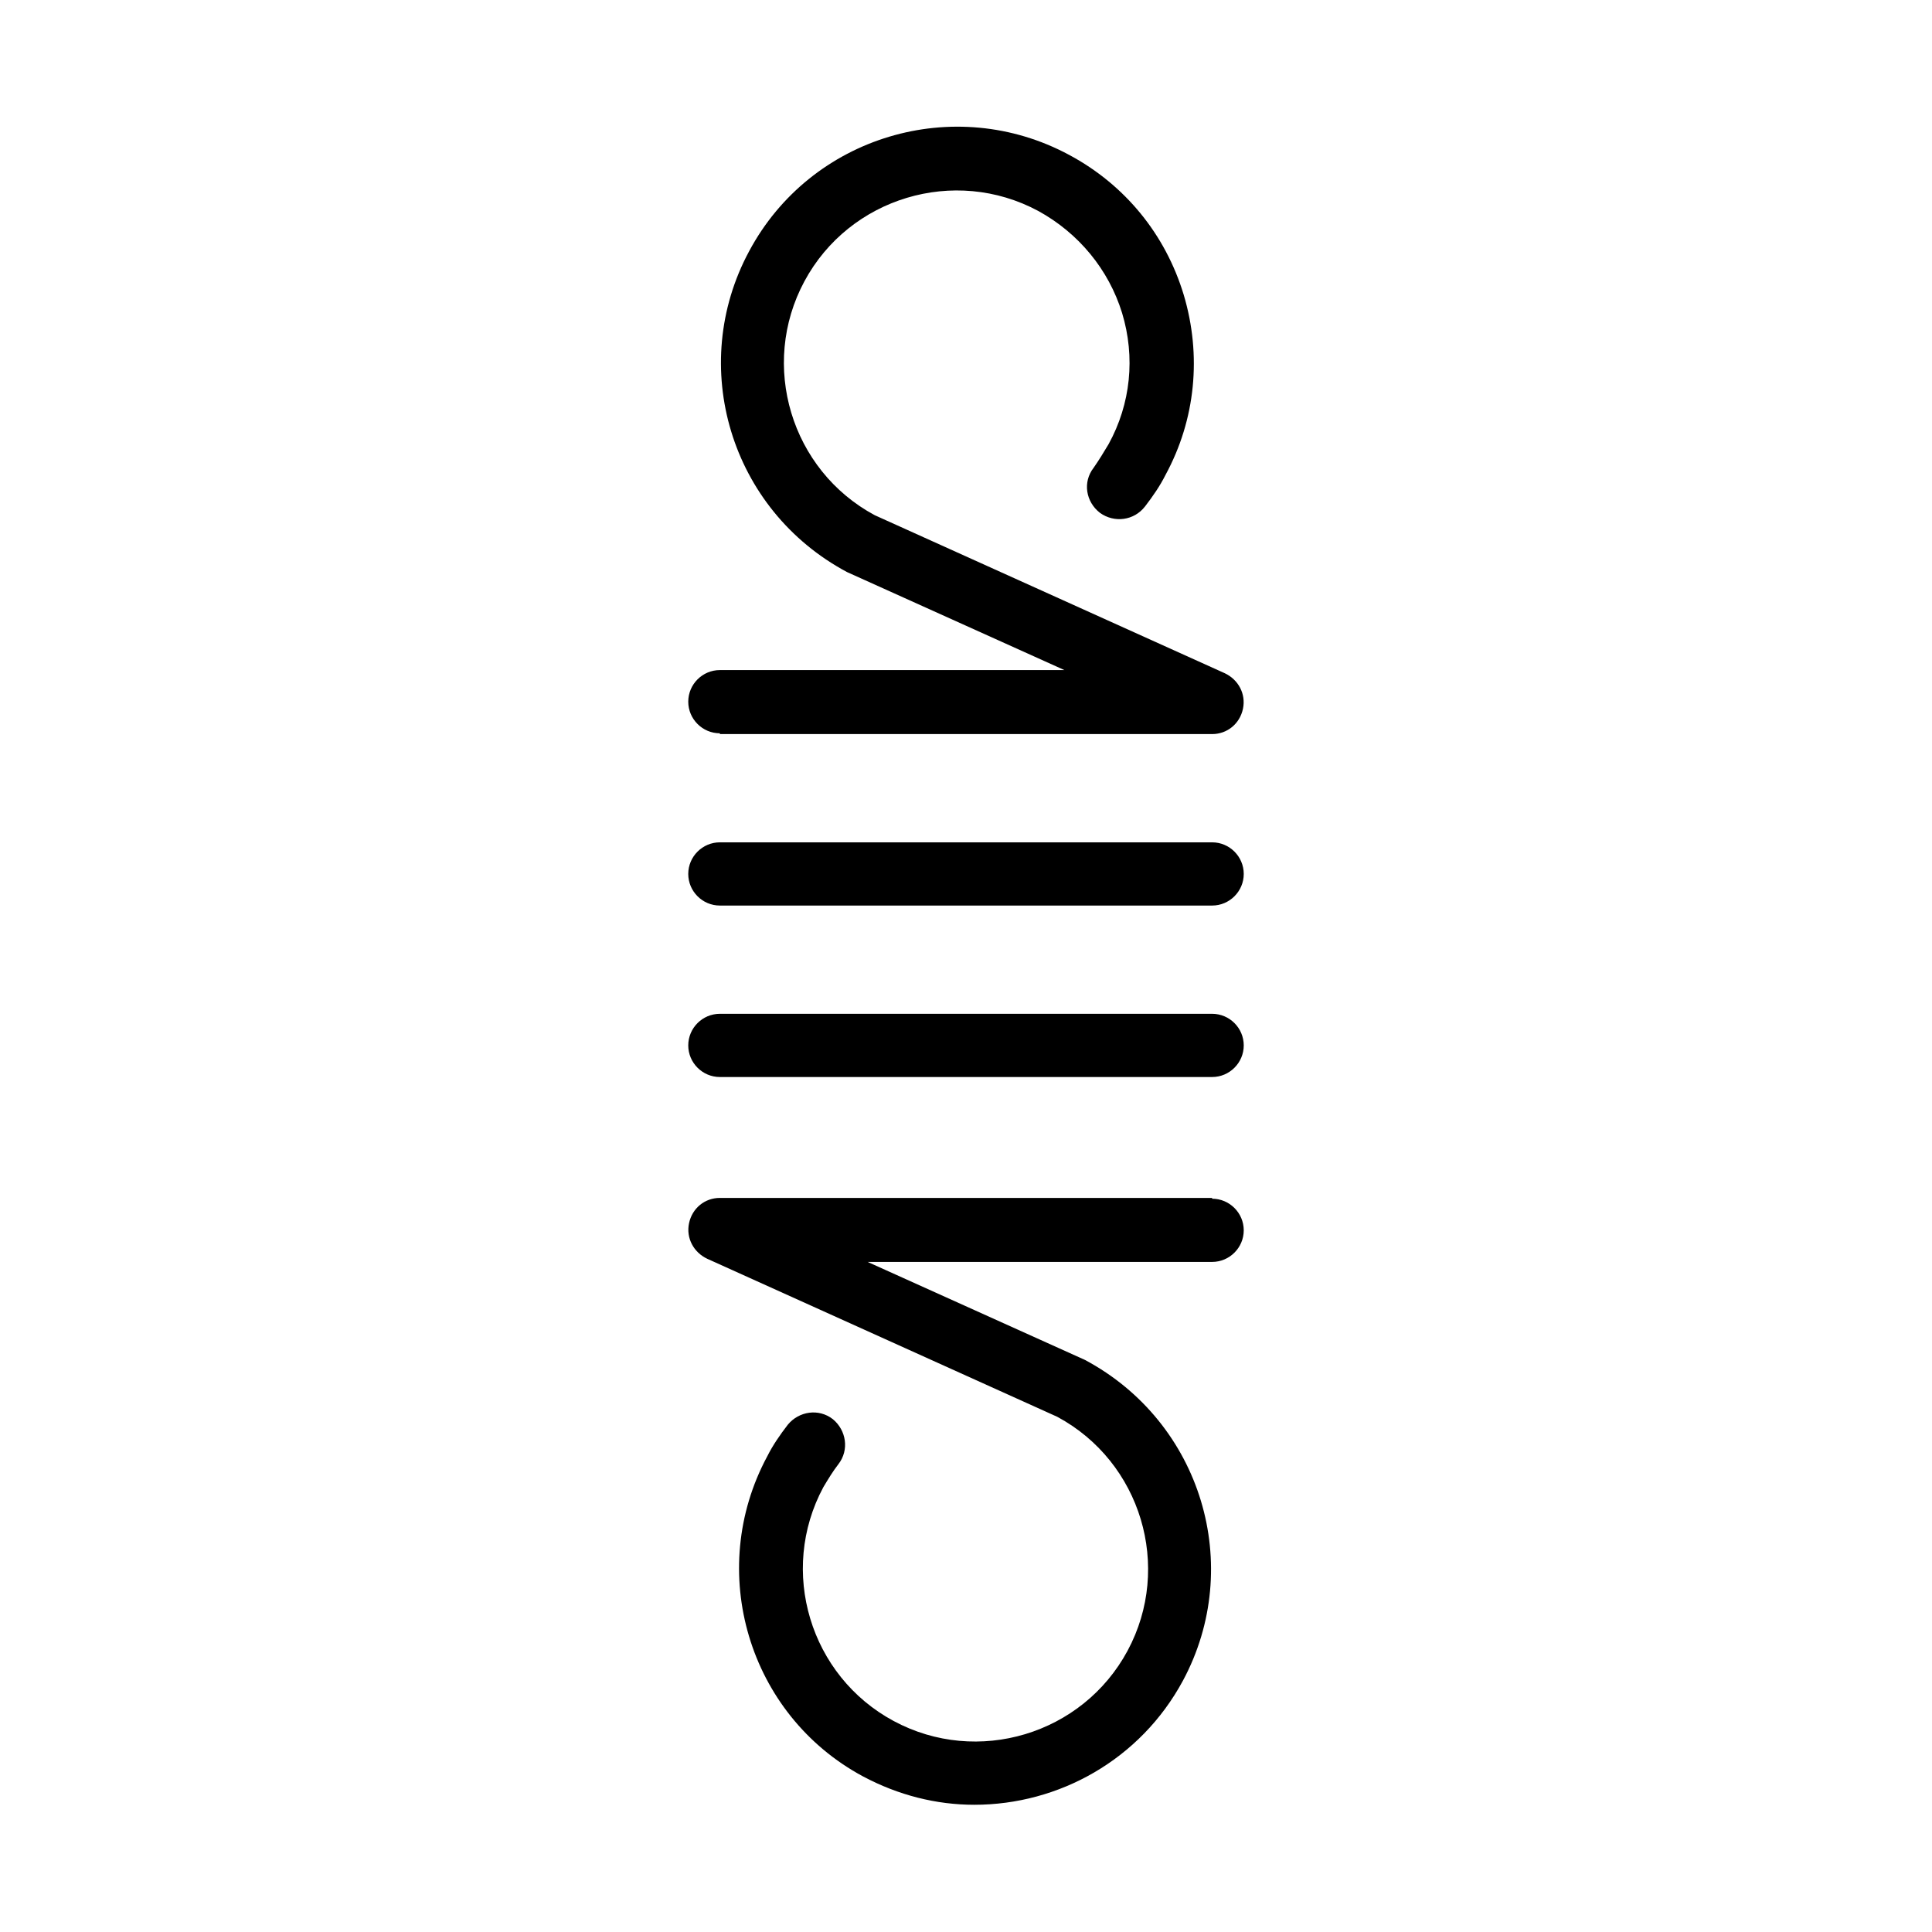 <?xml version="1.0" encoding="UTF-8"?>
<svg id="Calque_1" data-name="Calque 1" xmlns="http://www.w3.org/2000/svg" viewBox="0 0 24.45 24.45">
  <g id="tige_piano_ressort" data-name="tige piano ressort">
    <path d="m9.11,9.29h6.23c.19,0,.35-.13.39-.32.04-.19-.06-.37-.23-.45l-4.43-2c-1.06-.57-1.46-1.9-.89-2.96.57-1.06,1.9-1.46,2.96-.89.51.28.89.74,1.06,1.29.17.56.11,1.15-.17,1.66-.06.1-.12.2-.19.3-.14.18-.1.43.08.57.18.13.43.1.57-.08.1-.13.19-.26.26-.4.38-.7.46-1.51.23-2.28-.23-.76-.74-1.39-1.45-1.77-1.45-.78-3.27-.24-4.05,1.22-.78,1.45-.24,3.27,1.24,4.06l2.75,1.24h-4.36c-.22,0-.4.18-.4.4s.18.4.4.4Z"/>
    <path d="m15.34,15.16h-6.23c-.19,0-.35.13-.39.32-.04.19.06.37.23.45l4.43,2c1.06.57,1.46,1.9.89,2.96-.57,1.06-1.9,1.46-2.96.89-1.06-.57-1.46-1.9-.89-2.96.06-.1.12-.2.19-.29.14-.18.1-.43-.07-.57-.18-.14-.43-.1-.57.07-.1.13-.19.26-.26.4-.78,1.45-.24,3.27,1.21,4.05.45.24.93.36,1.41.36,1.07,0,2.1-.57,2.64-1.57.78-1.45.24-3.27-1.24-4.06l-2.75-1.24h4.36c.22,0,.4-.18.4-.4s-.18-.4-.4-.4Z"/>
    <path d="m9.11,11.46h6.23c.22,0,.4-.18.4-.4s-.18-.4-.4-.4h-6.23c-.22,0-.4.18-.4.4s.18.4.4.4Z"/>
    <path d="m15.34,12.83h-6.23c-.22,0-.4.18-.4.4s.18.4.4.4h6.23c.22,0,.4-.18.4-.4s-.18-.4-.4-.4Z"/>
  </g>
</svg>
